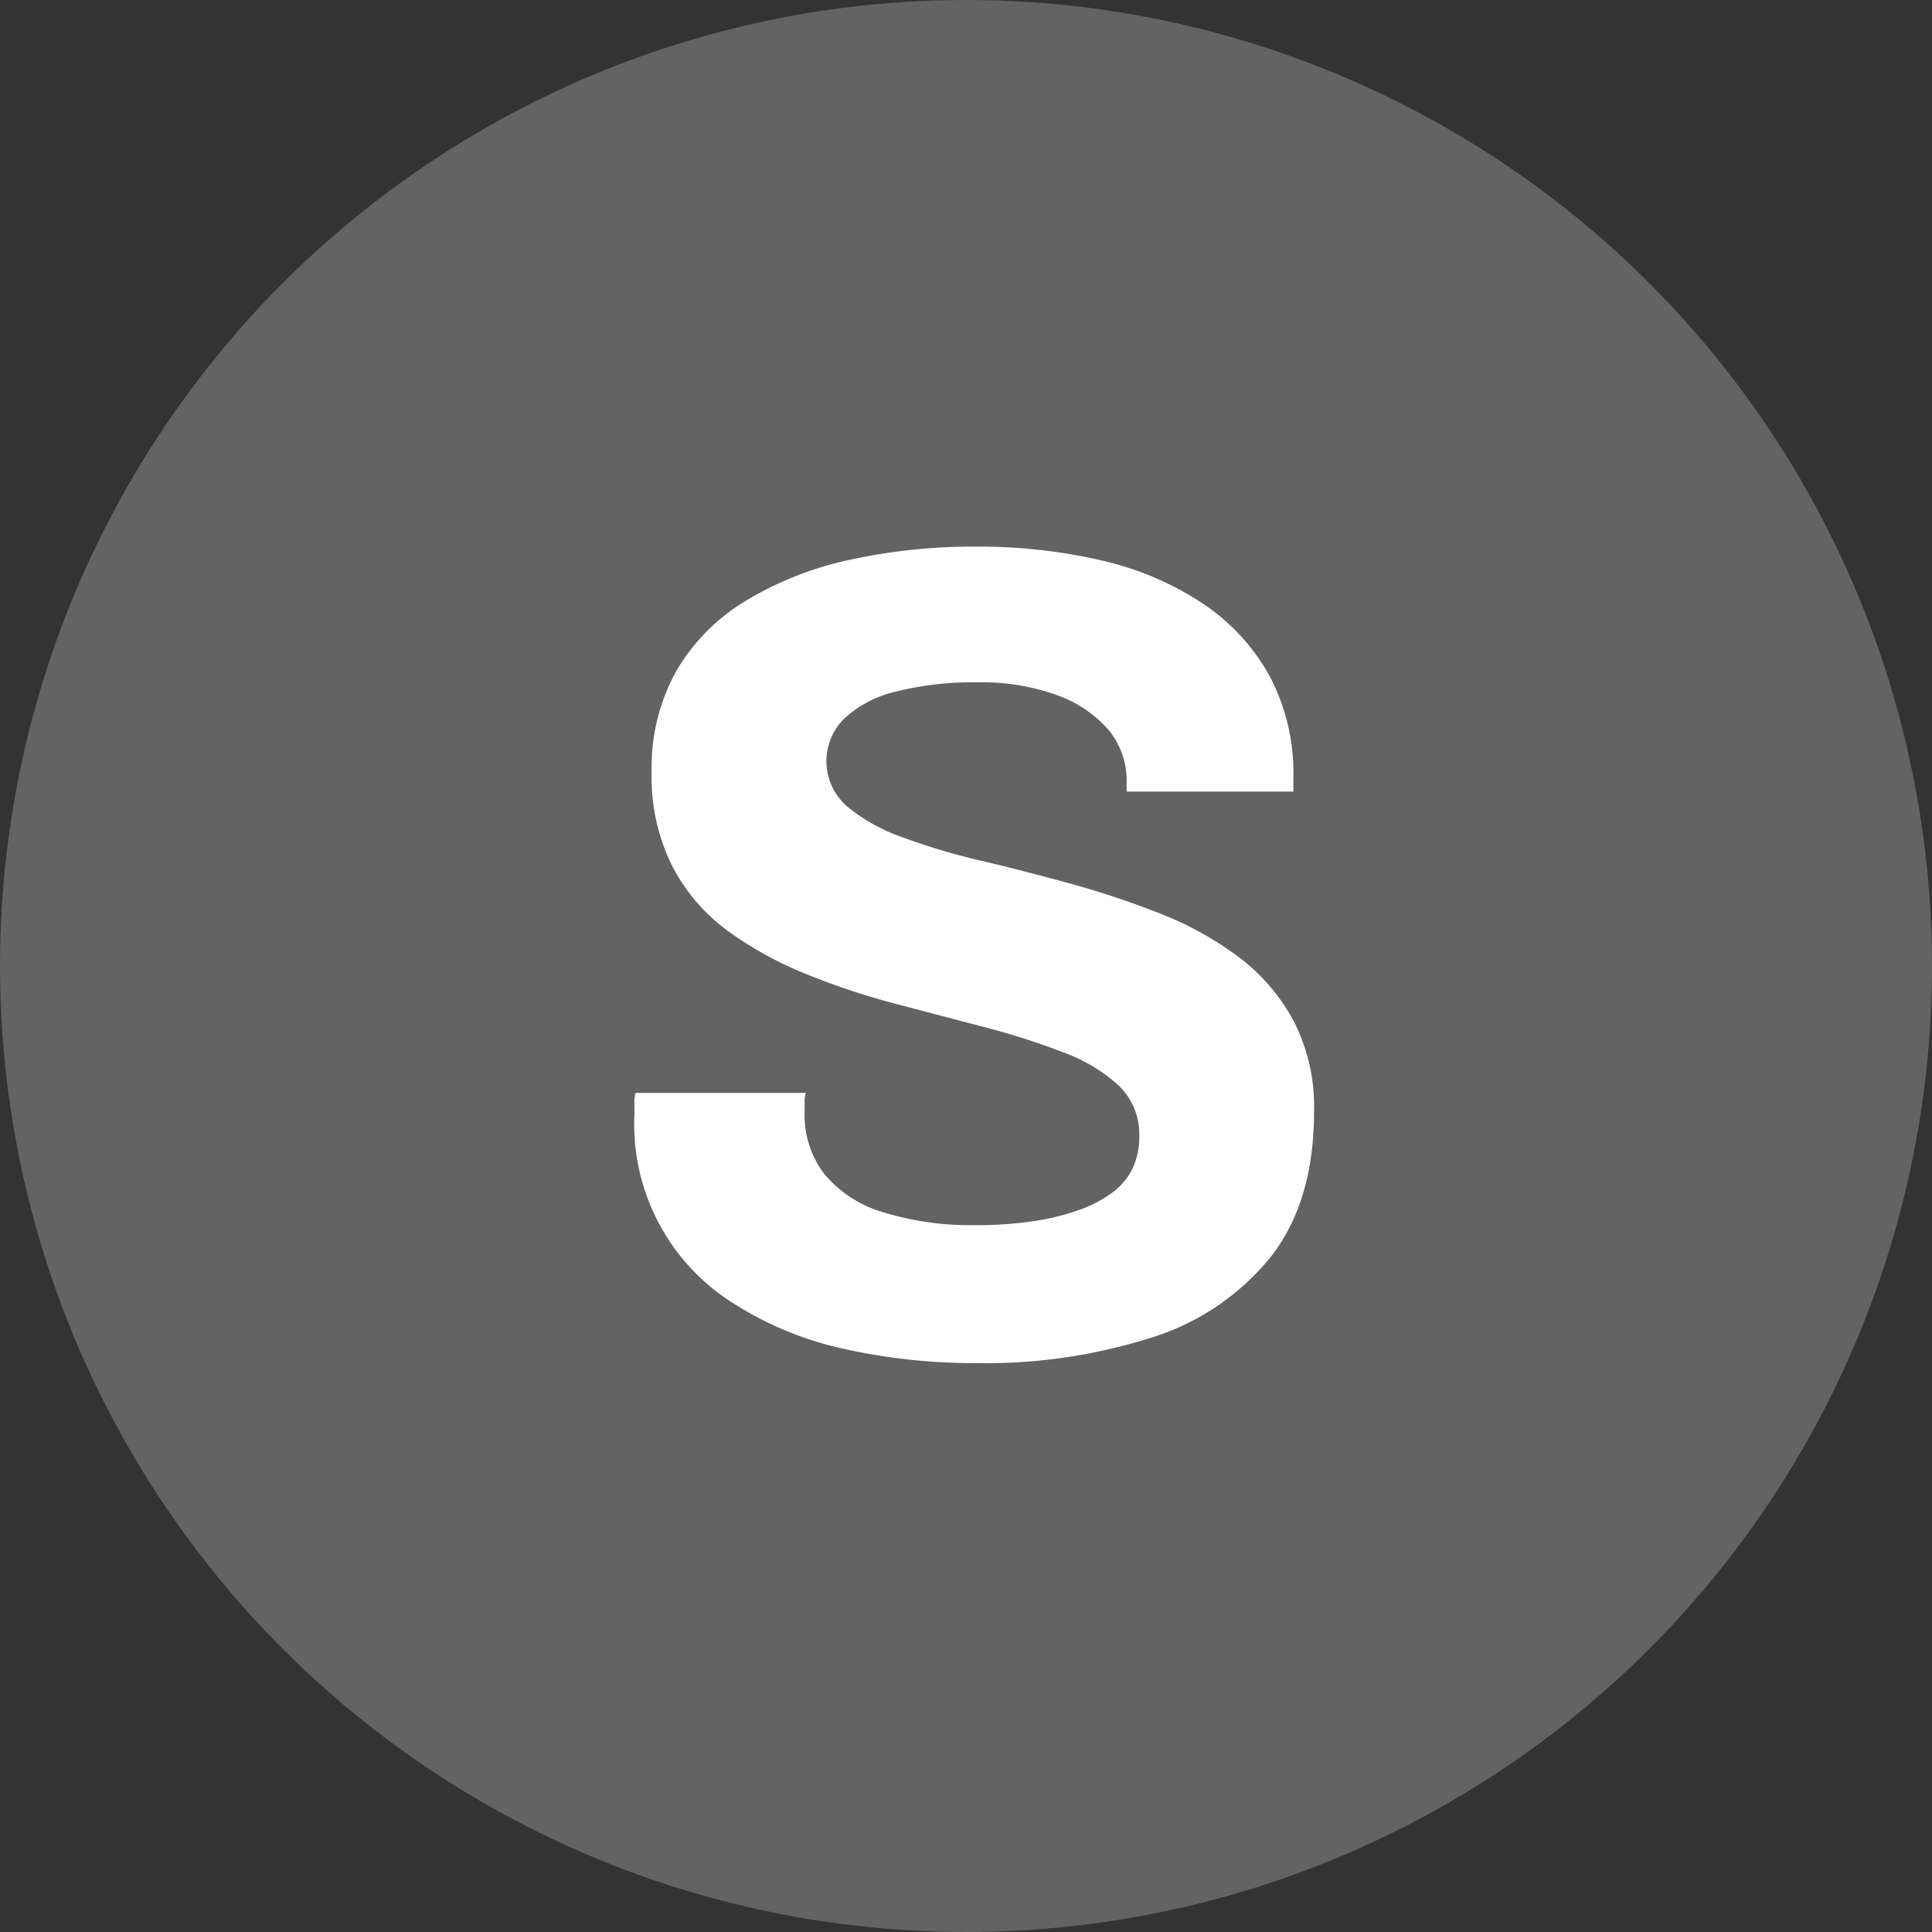 <svg xmlns="http://www.w3.org/2000/svg" width="126" height="126" viewBox="0 0 126 126">
  <rect x="0" y="0" width="126" height="126" fill="#333333" stroke="none"/>
  <g id="Group_106" data-name="Group 106" transform="translate(-14407 -1336)">
    <circle id="Ellipse_49" data-name="Ellipse 49" cx="63" cy="63" r="63" transform="translate(14407 1336)" fill="#636363"/>
    <path id="Path_145" data-name="Path 145" d="M25.725,66.9a39.326,39.326,0,0,1-8.55-.9,22.09,22.09,0,0,1-7.162-2.888A13.78,13.78,0,0,1,3.375,50.7v-.788a2.109,2.109,0,0,1,.075-.637h11.1a1.951,1.951,0,0,0-.075.6v.675a6.3,6.3,0,0,0,1.313,4.05,7.863,7.863,0,0,0,3.862,2.475,19.272,19.272,0,0,0,5.925.825,25.352,25.352,0,0,0,3.863-.263,15.462,15.462,0,0,0,3-.75,8.072,8.072,0,0,0,2.175-1.163,4.237,4.237,0,0,0,1.275-1.575,4.806,4.806,0,0,0,.412-2.025,4.4,4.4,0,0,0-1.312-3.3,10.762,10.762,0,0,0-3.6-2.175A46.187,46.187,0,0,0,26.25,45L20.4,43.463a47.2,47.2,0,0,1-5.85-1.95A23.741,23.741,0,0,1,9.45,38.7a12.214,12.214,0,0,1-3.6-4.2A12.991,12.991,0,0,1,4.5,28.35a12.912,12.912,0,0,1,1.613-6.6,13.025,13.025,0,0,1,4.538-4.575,22.021,22.021,0,0,1,6.75-2.662,37.834,37.834,0,0,1,8.325-.863,35.386,35.386,0,0,1,7.95.863,20.083,20.083,0,0,1,6.6,2.737,13.654,13.654,0,0,1,4.462,4.725,13.486,13.486,0,0,1,1.612,6.75v.9H35.475v-.6a5.178,5.178,0,0,0-1.2-3.45,8.013,8.013,0,0,0-3.375-2.25,14.354,14.354,0,0,0-5.1-.825,20.737,20.737,0,0,0-5.363.6,7.429,7.429,0,0,0-3.375,1.763,3.9,3.9,0,0,0,.15,5.7,11.546,11.546,0,0,0,3.6,2.025,42.136,42.136,0,0,0,5.137,1.537q2.85.675,5.85,1.5a57.3,57.3,0,0,1,5.85,1.95,21.767,21.767,0,0,1,5.1,2.813,12.812,12.812,0,0,1,3.6,4.163,12.2,12.2,0,0,1,1.35,5.925Q47.7,56.4,44.85,60a16.172,16.172,0,0,1-7.8,5.25A35.764,35.764,0,0,1,25.725,66.9Z" transform="translate(14445 1358)" fill="#fff"/>
  </g>
</svg>
